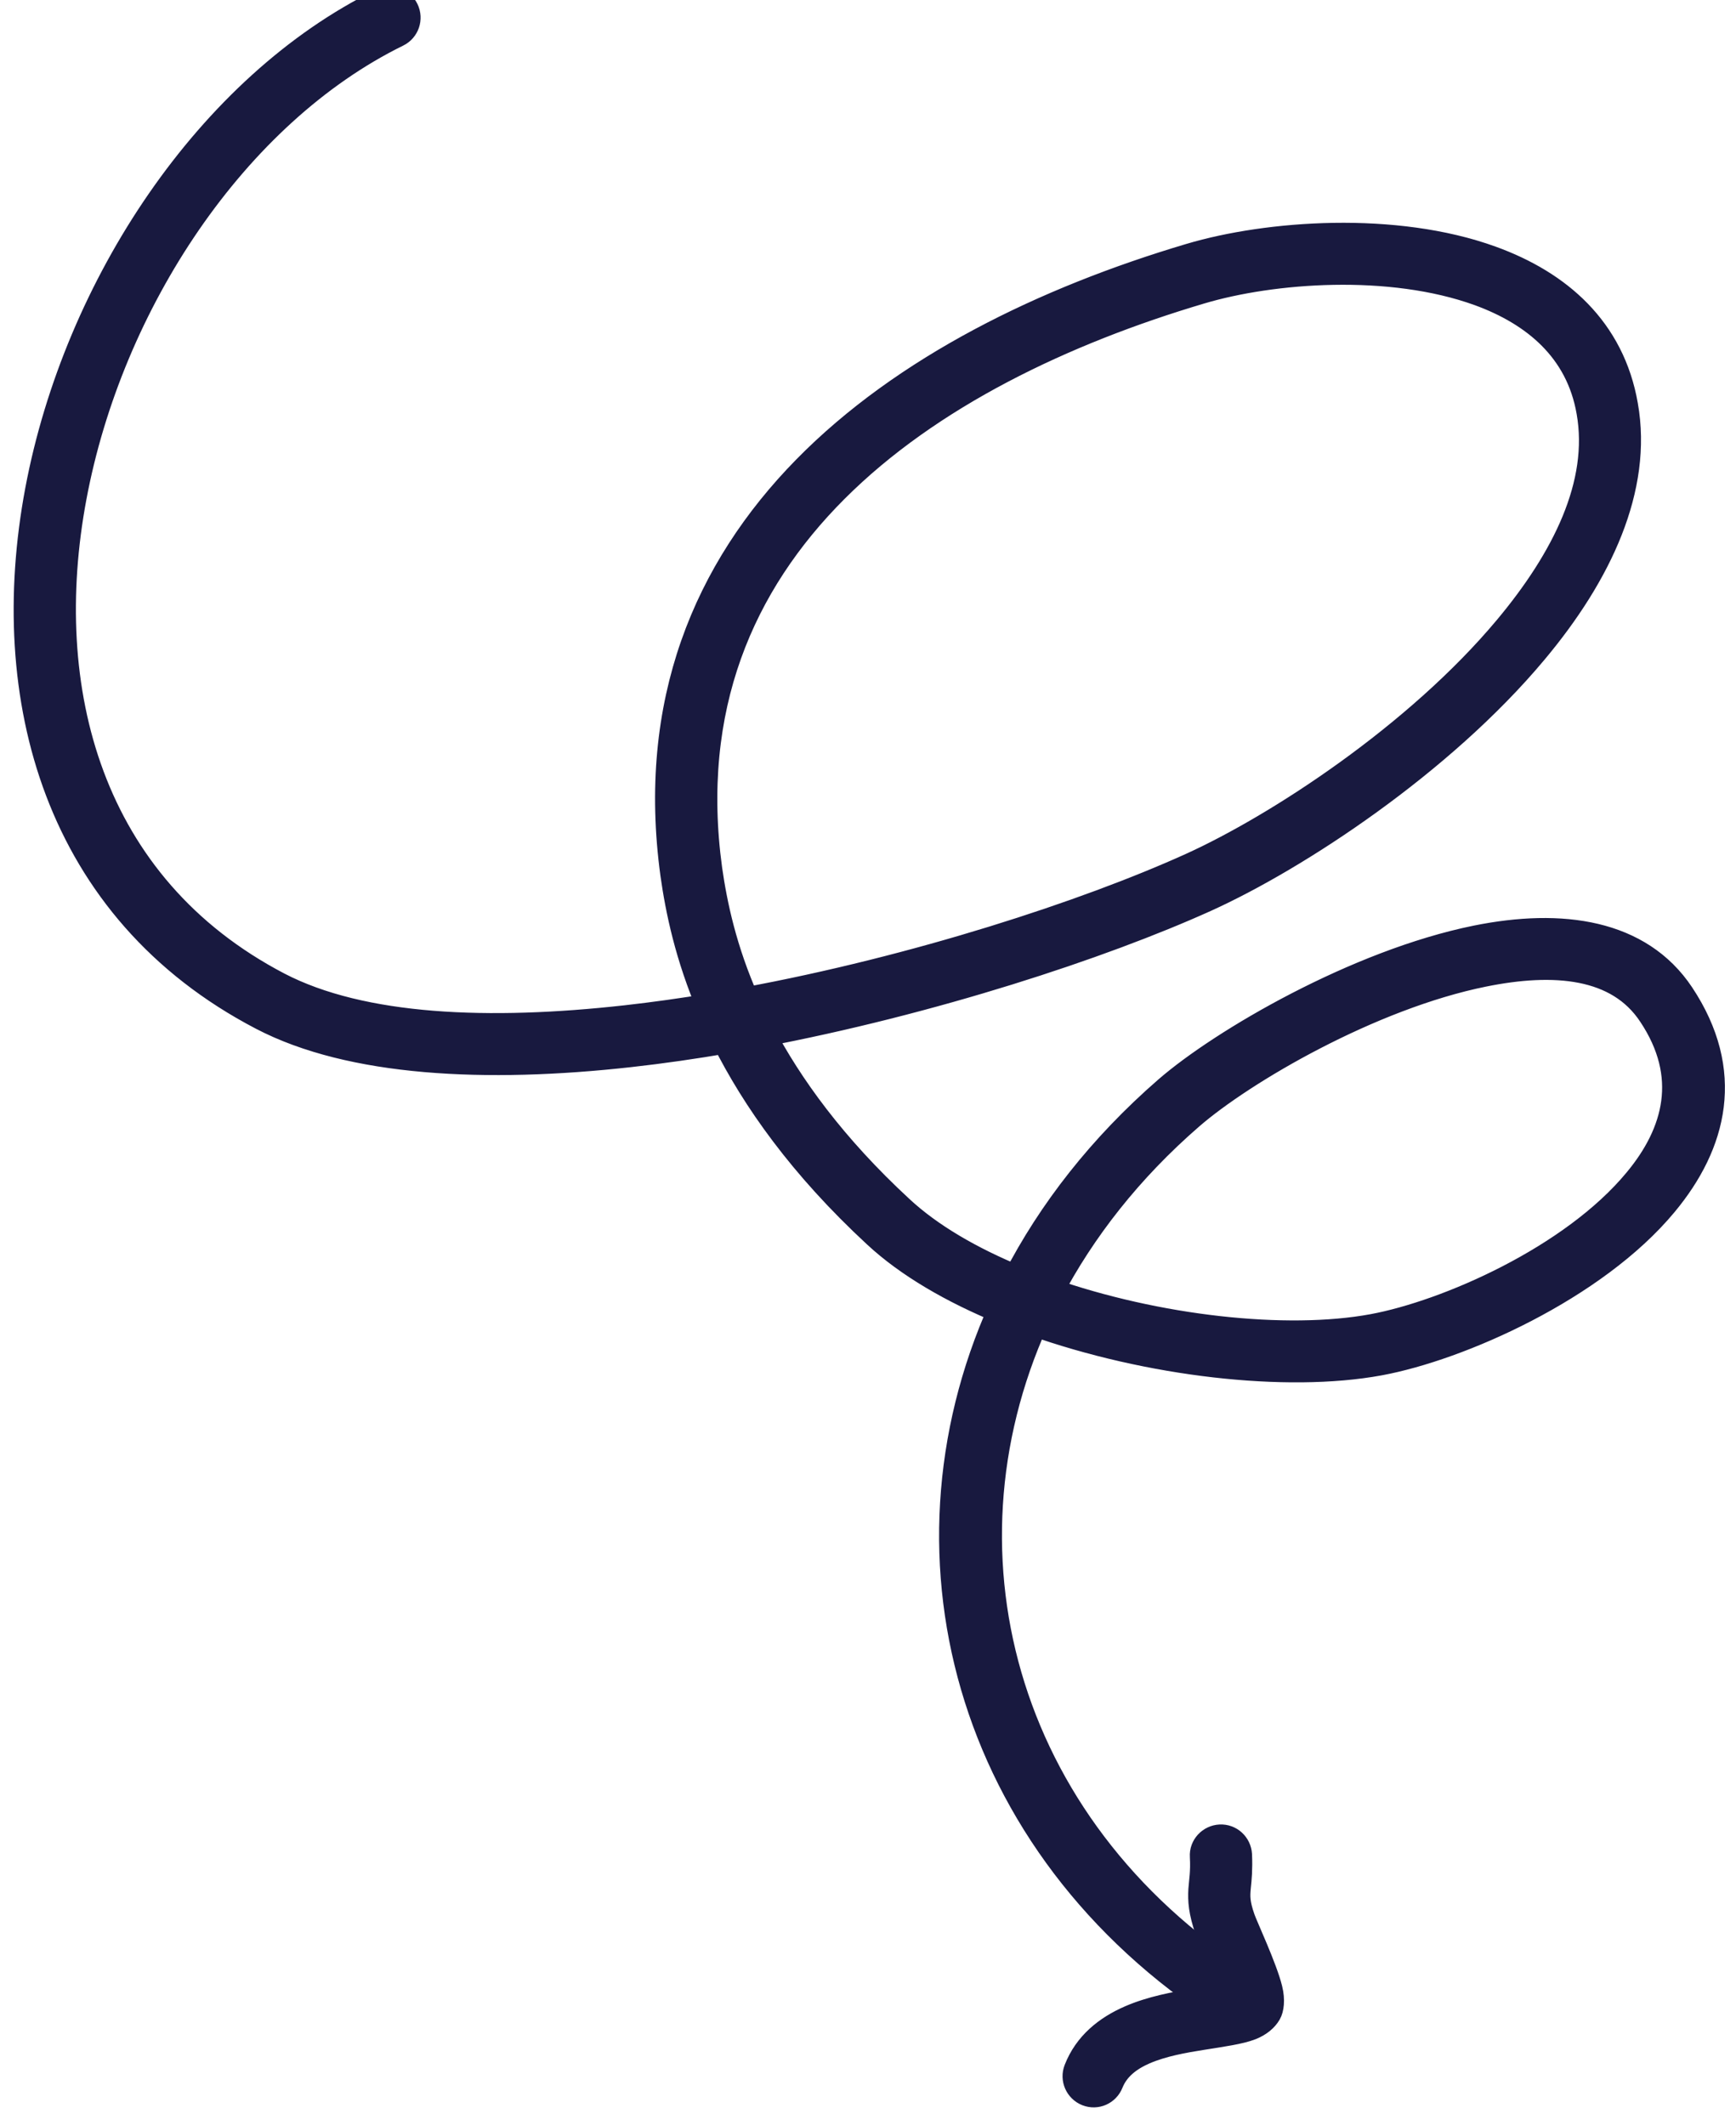 <svg width="58" height="71" viewBox="0 0 58 71" fill="none" xmlns="http://www.w3.org/2000/svg">
<path fill-rule="evenodd" clip-rule="evenodd" d="M23.799 33.68C23.047 31.93 22.731 30.396 22.562 29.201C20.999 17.768 30.102 11.502 39.78 8.628C42.372 7.857 46.607 7.551 49.803 8.711C52.05 9.525 53.791 11.045 54.227 13.554C54.712 16.287 53.376 19.143 51.218 21.719C48.102 25.447 43.283 28.602 40.255 29.973C36.762 31.552 31.112 33.406 25.372 34.493C26.332 36.317 27.787 38.336 30.043 40.421C31.042 41.351 32.418 42.146 33.981 42.786C35.159 40.499 36.841 38.343 39.028 36.441C40.868 34.845 45.361 32.219 49.338 31.413C52.178 30.84 54.751 31.209 56.117 33.261C57.809 35.81 57.215 38.187 55.562 40.175C53.237 42.975 48.735 44.965 46.073 45.456C42.976 46.025 38.385 45.497 34.535 44.129C30.963 52.064 33.566 61.398 41.937 66.532C42.184 66.687 42.263 67.019 42.115 67.272C41.957 67.525 41.62 67.604 41.373 67.449C32.517 62.016 29.746 52.14 33.516 43.739C31.854 43.054 30.38 42.204 29.311 41.211C26.827 38.913 25.264 36.687 24.264 34.693C23.186 34.878 22.107 35.034 21.038 35.153C16.239 35.689 11.737 35.468 8.779 33.923C1.941 30.356 0.041 23.29 1.337 16.392C2.624 9.56 7.047 2.919 12.776 0.107C13.043 -0.024 13.37 0.086 13.498 0.353C13.627 0.62 13.518 0.943 13.251 1.074C7.799 3.75 3.613 10.09 2.396 16.59C1.189 23.024 2.901 29.641 9.273 32.969C12.093 34.434 16.358 34.592 20.92 34.082C21.87 33.976 22.83 33.84 23.799 33.68ZM35.001 43.175C36.119 41.043 37.692 39.031 39.74 37.254C41.492 35.735 45.756 33.236 49.556 32.469C51.911 31.993 54.088 32.153 55.216 33.857C56.601 35.934 56.077 37.868 54.731 39.487C52.574 42.099 48.359 43.939 45.875 44.397C42.966 44.933 38.632 44.451 35.001 43.175ZM24.888 33.488C24.116 31.752 23.799 30.231 23.631 29.055C22.147 18.215 30.914 12.385 40.087 9.661C42.501 8.941 46.449 8.642 49.437 9.723C51.307 10.404 52.802 11.643 53.168 13.741C53.603 16.19 52.327 18.719 50.397 21.028C47.389 24.626 42.728 27.669 39.809 28.991C36.316 30.571 30.637 32.429 24.888 33.488Z" fill="#18193F"/>
<path fill-rule="evenodd" clip-rule="evenodd" d="M41.262 66.687C41.064 66.175 40.5 64.698 40.421 64.472C40.203 63.839 40.183 63.49 40.203 63.134C40.223 62.848 40.282 62.554 40.253 62.016C40.233 61.719 40.47 61.467 40.767 61.452C41.064 61.437 41.312 61.667 41.331 61.964C41.351 62.451 41.321 62.761 41.292 63.032C41.262 63.345 41.252 63.588 41.44 64.122C41.529 64.382 42.182 65.776 42.35 66.469C42.44 66.83 42.39 67.101 42.321 67.22C42.222 67.39 42.044 67.55 41.767 67.66C41.41 67.8 40.817 67.881 40.154 67.987C39.53 68.085 38.828 68.209 38.214 68.472C37.7 68.697 37.254 69.022 37.037 69.562C36.928 69.838 36.621 69.975 36.344 69.866C36.067 69.757 35.928 69.443 36.037 69.167C36.354 68.35 37.007 67.824 37.789 67.485C38.481 67.185 39.273 67.034 39.986 66.923C40.411 66.855 40.807 66.802 41.114 66.732C41.163 66.721 41.212 66.704 41.262 66.687Z" fill="#18193F"/>
<path fill-rule="evenodd" clip-rule="evenodd" d="M23.799 33.68C23.047 31.93 22.731 30.396 22.562 29.201C20.999 17.768 30.102 11.502 39.78 8.628C42.372 7.857 46.607 7.551 49.803 8.711C52.05 9.525 53.791 11.045 54.227 13.554C54.712 16.287 53.376 19.143 51.218 21.719C48.102 25.447 43.283 28.602 40.255 29.973C36.762 31.552 31.112 33.406 25.372 34.493C26.332 36.317 27.787 38.336 30.043 40.421C31.042 41.351 32.418 42.146 33.981 42.786C35.159 40.499 36.841 38.343 39.028 36.441C40.868 34.845 45.361 32.219 49.338 31.413C52.178 30.84 54.751 31.209 56.117 33.261C57.809 35.81 57.215 38.187 55.562 40.175C53.237 42.975 48.735 44.965 46.073 45.456C42.976 46.025 38.385 45.497 34.535 44.129C30.963 52.064 33.566 61.398 41.937 66.532C42.184 66.687 42.263 67.019 42.115 67.272C41.957 67.525 41.62 67.604 41.373 67.449C32.517 62.016 29.746 52.14 33.516 43.739C31.854 43.054 30.38 42.204 29.311 41.211C26.827 38.913 25.264 36.687 24.264 34.693C23.186 34.878 22.107 35.034 21.038 35.153C16.239 35.689 11.737 35.468 8.779 33.923C1.941 30.356 0.041 23.29 1.337 16.392C2.624 9.56 7.047 2.919 12.776 0.107C13.043 -0.024 13.37 0.086 13.498 0.353C13.627 0.62 13.518 0.943 13.251 1.074C7.799 3.75 3.613 10.09 2.396 16.59C1.189 23.024 2.901 29.641 9.273 32.969C12.093 34.434 16.358 34.592 20.92 34.082C21.87 33.976 22.83 33.84 23.799 33.68ZM35.001 43.175C36.119 41.043 37.692 39.031 39.74 37.254C41.492 35.735 45.756 33.236 49.556 32.469C51.911 31.993 54.088 32.153 55.216 33.857C56.601 35.934 56.077 37.868 54.731 39.487C52.574 42.099 48.359 43.939 45.875 44.397C42.966 44.933 38.632 44.451 35.001 43.175ZM24.888 33.488C24.116 31.752 23.799 30.231 23.631 29.055C22.147 18.215 30.914 12.385 40.087 9.661C42.501 8.941 46.449 8.642 49.437 9.723C51.307 10.404 52.802 11.643 53.168 13.741C53.603 16.19 52.327 18.719 50.397 21.028C47.389 24.626 42.728 27.669 39.809 28.991C36.316 30.571 30.637 32.429 24.888 33.488Z" stroke="#18193F"/>
<path fill-rule="evenodd" clip-rule="evenodd" d="M41.262 66.687C41.064 66.175 40.5 64.698 40.421 64.472C40.203 63.839 40.183 63.49 40.203 63.134C40.223 62.848 40.282 62.554 40.253 62.016C40.233 61.719 40.47 61.467 40.767 61.452C41.064 61.437 41.312 61.667 41.331 61.964C41.351 62.451 41.321 62.761 41.292 63.032C41.262 63.345 41.252 63.588 41.44 64.122C41.529 64.382 42.182 65.776 42.35 66.469C42.44 66.83 42.39 67.101 42.321 67.22C42.222 67.39 42.044 67.55 41.767 67.66C41.41 67.8 40.817 67.881 40.154 67.987C39.53 68.085 38.828 68.209 38.214 68.472C37.7 68.697 37.254 69.022 37.037 69.562C36.928 69.838 36.621 69.975 36.344 69.866C36.067 69.757 35.928 69.443 36.037 69.167C36.354 68.35 37.007 67.824 37.789 67.485C38.481 67.185 39.273 67.034 39.986 66.923C40.411 66.855 40.807 66.802 41.114 66.732C41.163 66.721 41.212 66.704 41.262 66.687Z" stroke="#18193F"/>
</svg>
